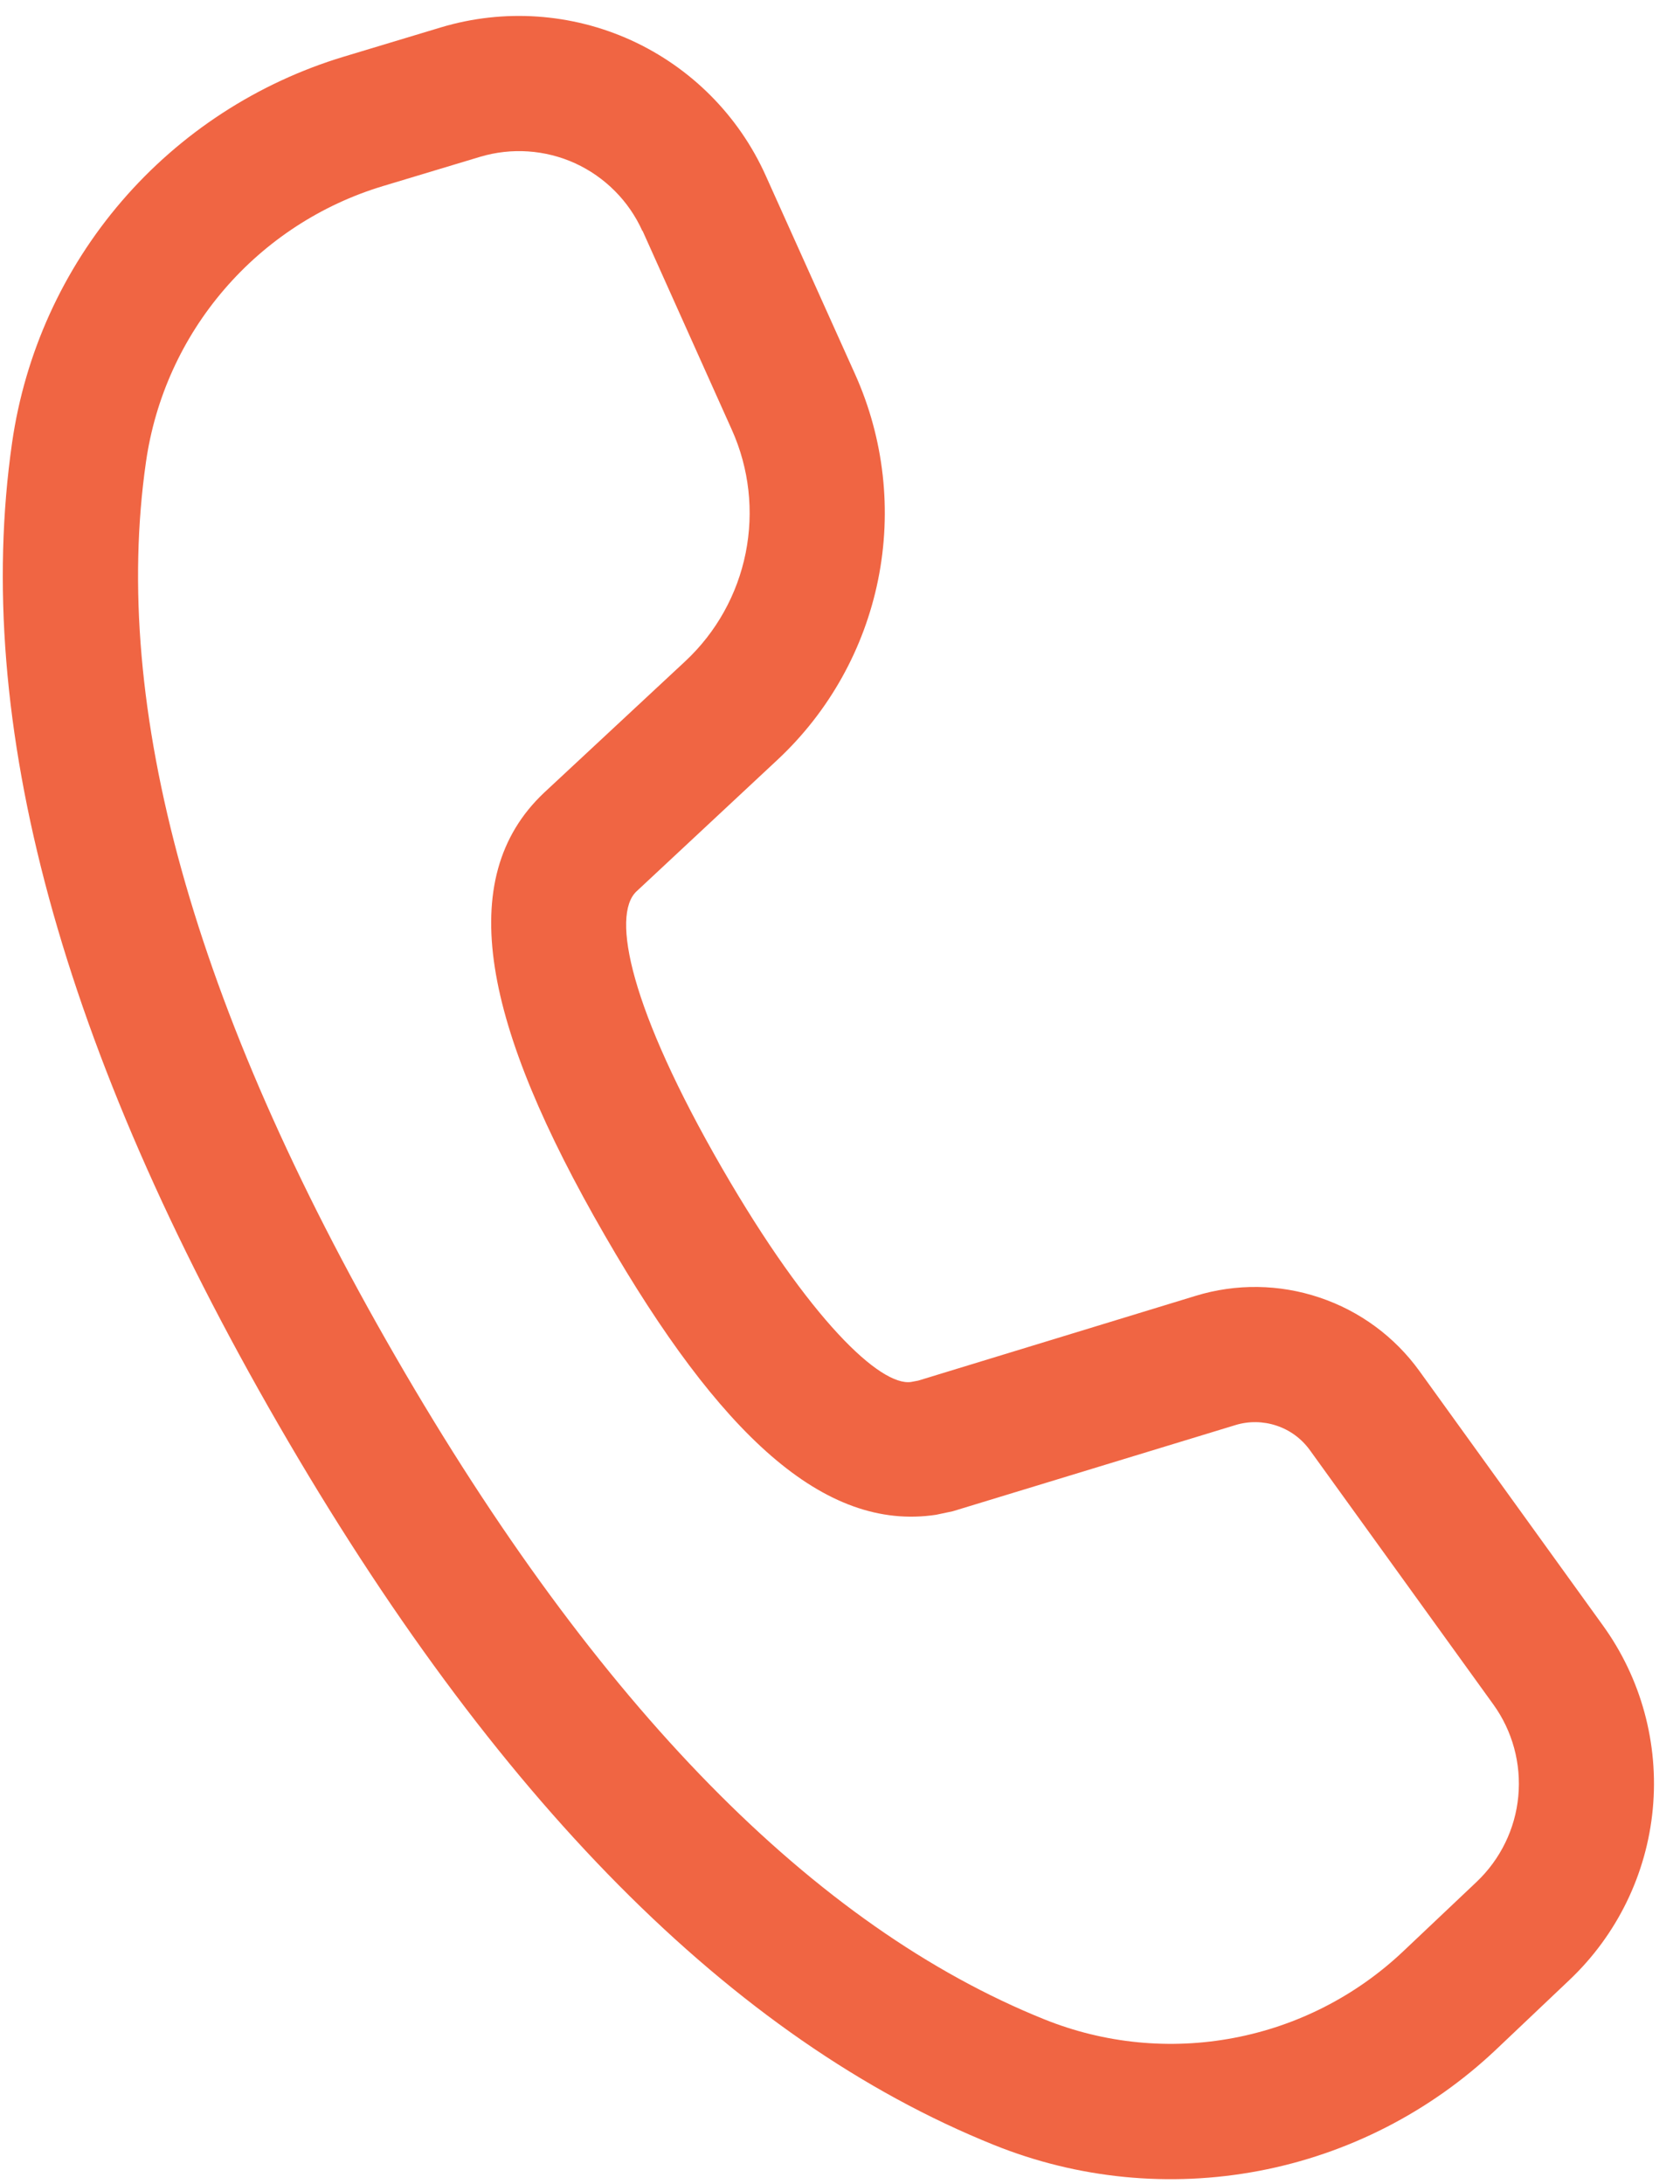 <svg width="20" height="26" viewBox="0 0 20 26" fill="none" xmlns="http://www.w3.org/2000/svg">
<path d="M5.249 0.326L4.095 0.674C3.067 0.984 2.149 1.581 1.449 2.395C0.749 3.209 0.297 4.206 0.144 5.269C-0.334 8.599 0.735 12.492 3.313 16.956C5.884 21.409 8.714 24.278 11.83 25.534C12.831 25.938 13.926 26.045 14.987 25.844C16.047 25.643 17.027 25.141 17.811 24.399L18.683 23.572C19.25 23.035 19.603 22.311 19.676 21.535C19.749 20.758 19.538 19.981 19.081 19.349L16.898 16.322C16.603 15.913 16.187 15.607 15.709 15.447C15.231 15.286 14.715 15.279 14.233 15.427L10.931 16.436L10.846 16.452C10.482 16.505 9.642 15.718 8.595 13.905C7.5 12.008 7.275 10.899 7.576 10.613L9.255 9.046C9.869 8.473 10.288 7.723 10.454 6.9C10.62 6.078 10.524 5.223 10.181 4.458L9.115 2.089C8.795 1.377 8.226 0.805 7.515 0.48C6.804 0.156 5.998 0.101 5.249 0.326ZM7.65 2.749L8.713 5.118C8.919 5.577 8.976 6.089 8.877 6.583C8.778 7.077 8.527 7.527 8.159 7.871L6.475 9.439C5.396 10.46 5.753 12.202 7.202 14.71C8.564 17.07 9.807 18.236 11.144 18.033L11.343 17.991L14.705 16.966C14.866 16.916 15.038 16.919 15.197 16.972C15.357 17.025 15.495 17.127 15.594 17.264L17.777 20.29C18.006 20.607 18.111 20.995 18.075 21.384C18.039 21.772 17.862 22.134 17.579 22.403L16.705 23.23C16.145 23.76 15.445 24.118 14.688 24.261C13.931 24.405 13.148 24.328 12.433 24.04C9.7 22.939 7.115 20.319 4.709 16.151C2.295 11.973 1.318 8.42 1.738 5.498C1.847 4.738 2.17 4.026 2.67 3.445C3.17 2.863 3.826 2.436 4.56 2.215L5.715 1.867C6.089 1.755 6.491 1.782 6.847 1.944C7.202 2.107 7.487 2.393 7.647 2.749" fill="#F06543"/>
</svg>
